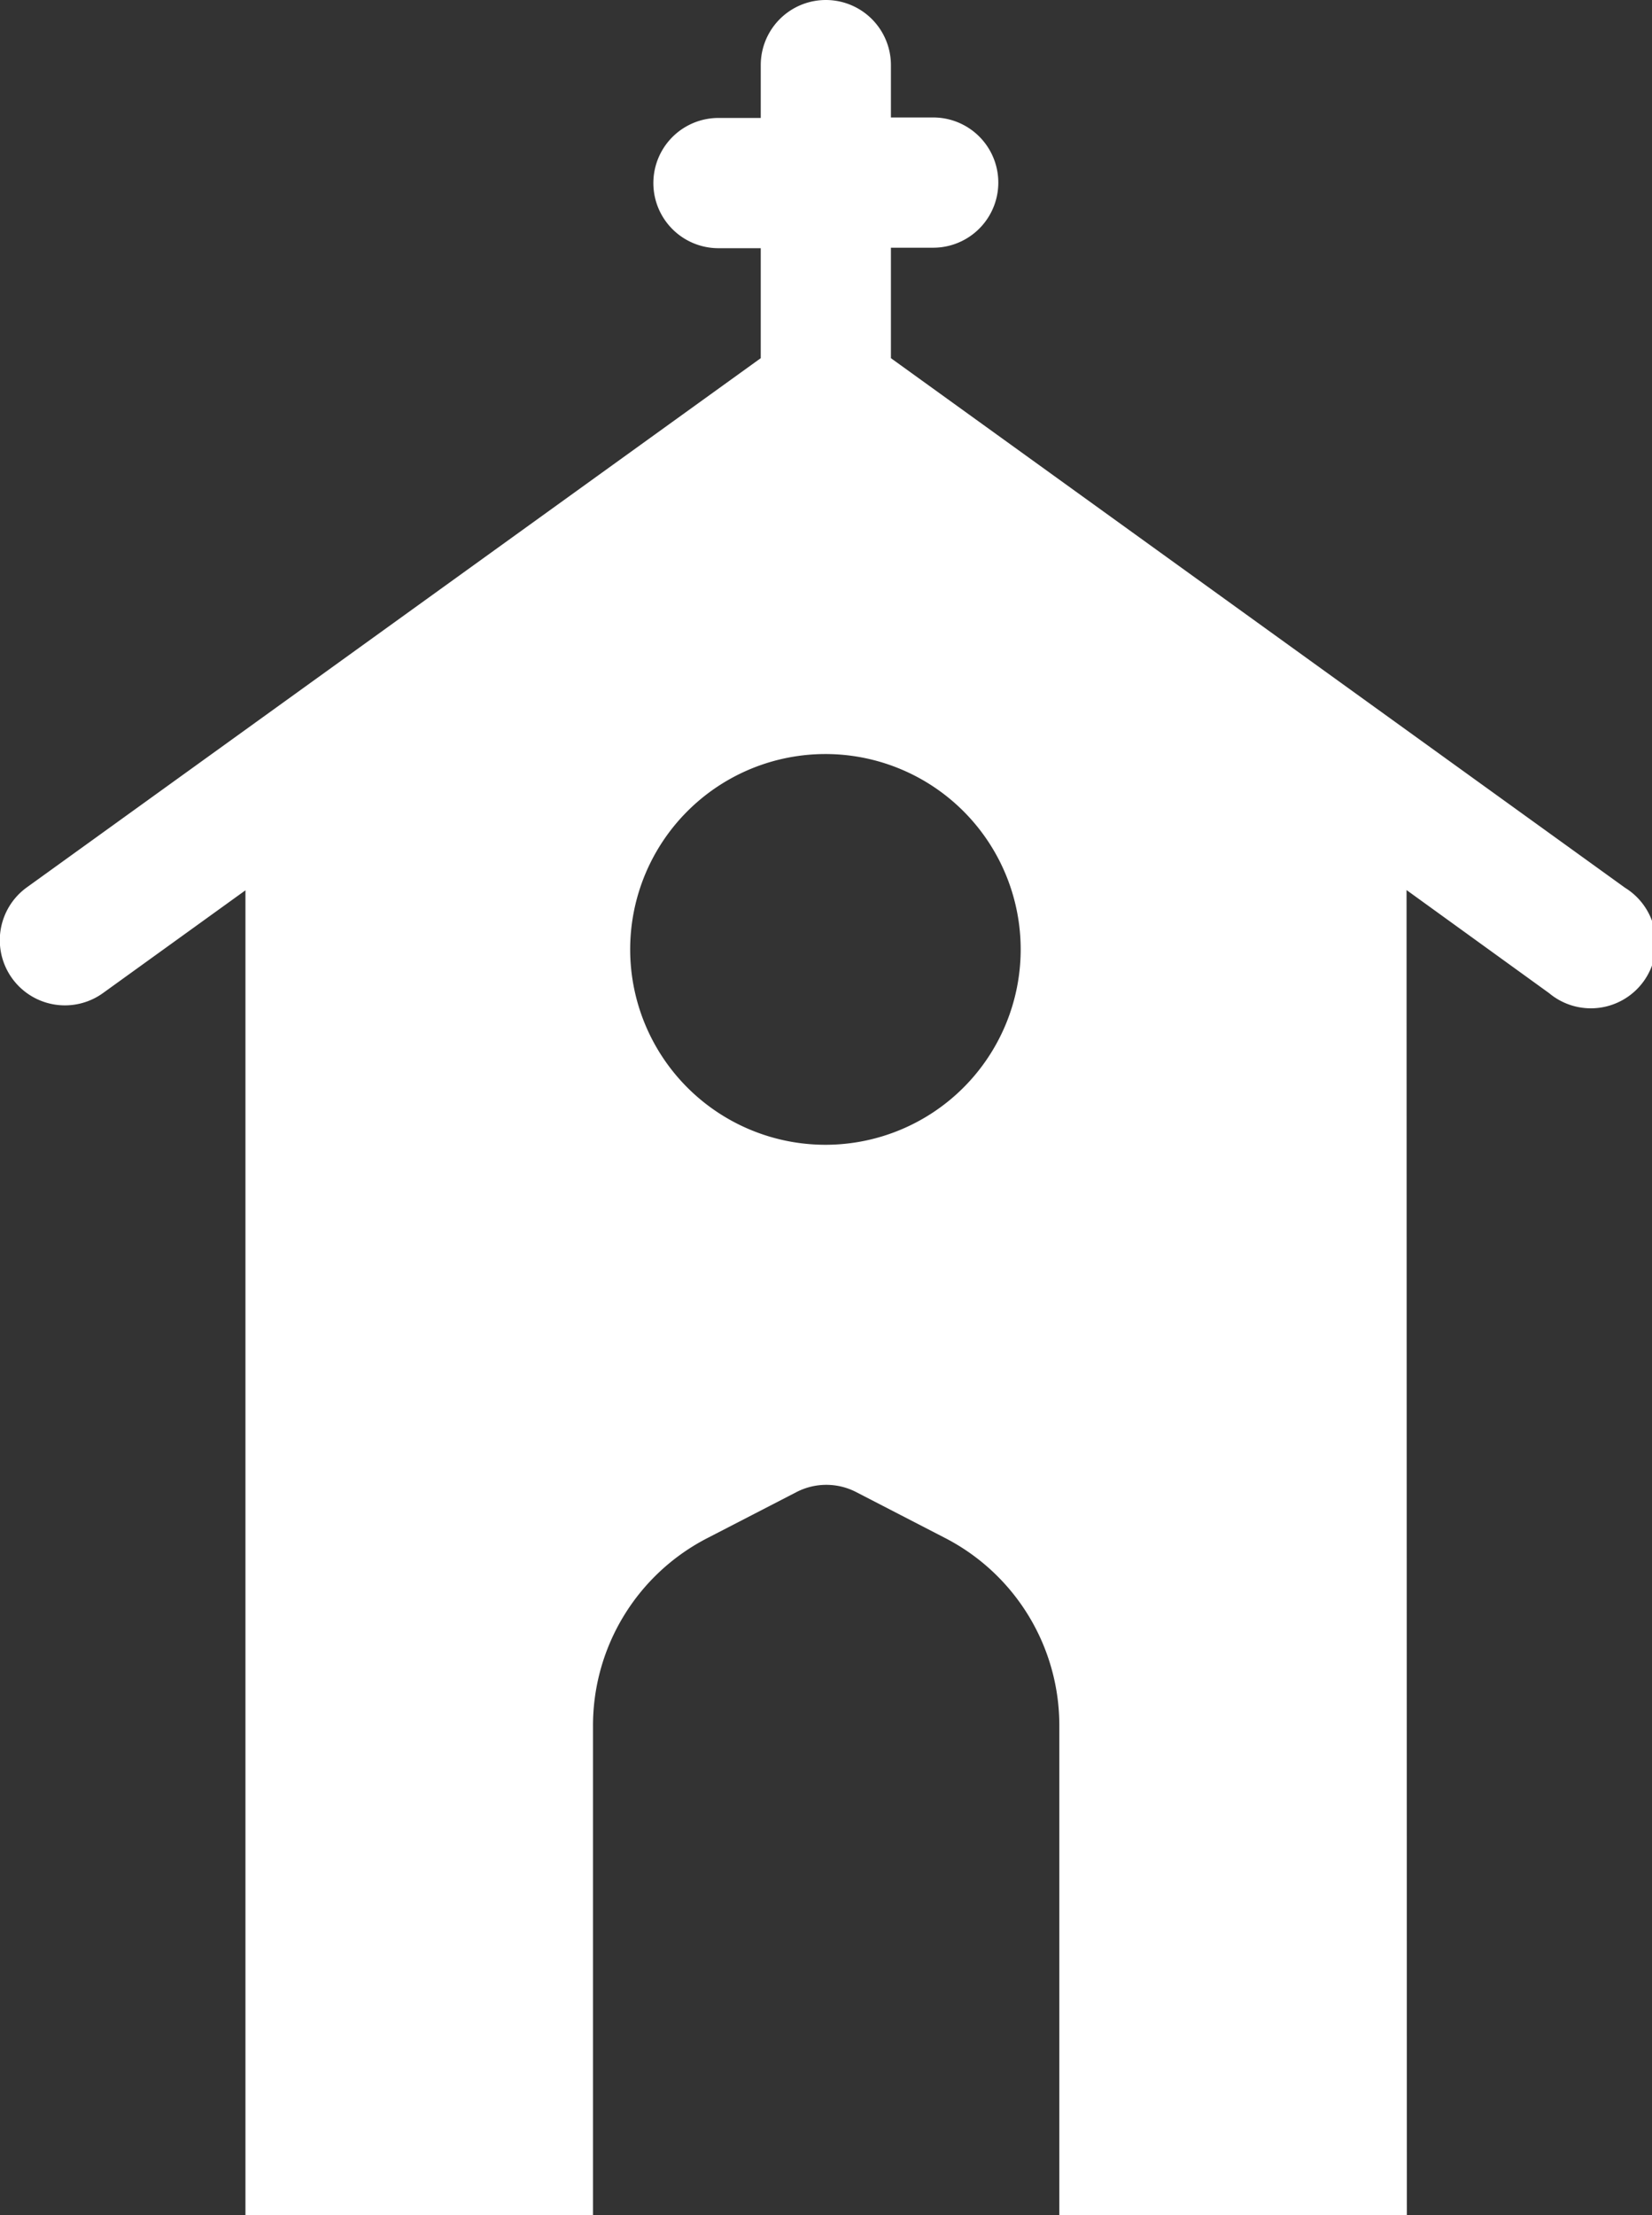 <svg xmlns="http://www.w3.org/2000/svg" xmlns:xlink="http://www.w3.org/1999/xlink" width="20.306" height="27.21" viewBox="0 0 20.306 27.21">
  <rect x="0" y="0" width="20.306" height="27.21" fill="#333333" stroke="none"/>
  <defs>
    <clipPath id="clip-path">
      <rect id="Rectangle_204" data-name="Rectangle 204" width="20.306" height="27.21" transform="translate(0 0)" fill="none"/>
    </clipPath>
  </defs>
  <g id="Groupe_622" data-name="Groupe 622" transform="translate(0 0)">
    <g id="Groupe_621" data-name="Groupe 621" clip-path="url(#clip-path)">
      <path id="Tracé_664" data-name="Tracé 664" d="M17.289,10.934,19.041,12.2a.8.8,0,1,0,.934-1.294L10.951,4.4V3.043h.52a.8.8,0,1,0,0-1.6h-.52V.8a.8.8,0,0,0-1.6,0v.649h-.52a.8.8,0,1,0,0,1.6h.52V4.4L.331,10.9A.8.8,0,1,0,1.265,12.2l1.752-1.263V27.211H7.289V21.2A2.59,2.59,0,0,1,8.7,18.892l1.091-.563a.8.8,0,0,1,.732,0l1.091.563a2.59,2.59,0,0,1,1.407,2.31v6.009h4.272Zm-7.136,3.129a2.4,2.4,0,1,1,2.393-2.4,2.4,2.4,0,0,1-2.393,2.4" fill="#fff"/>
    </g>
  </g>
</svg>
